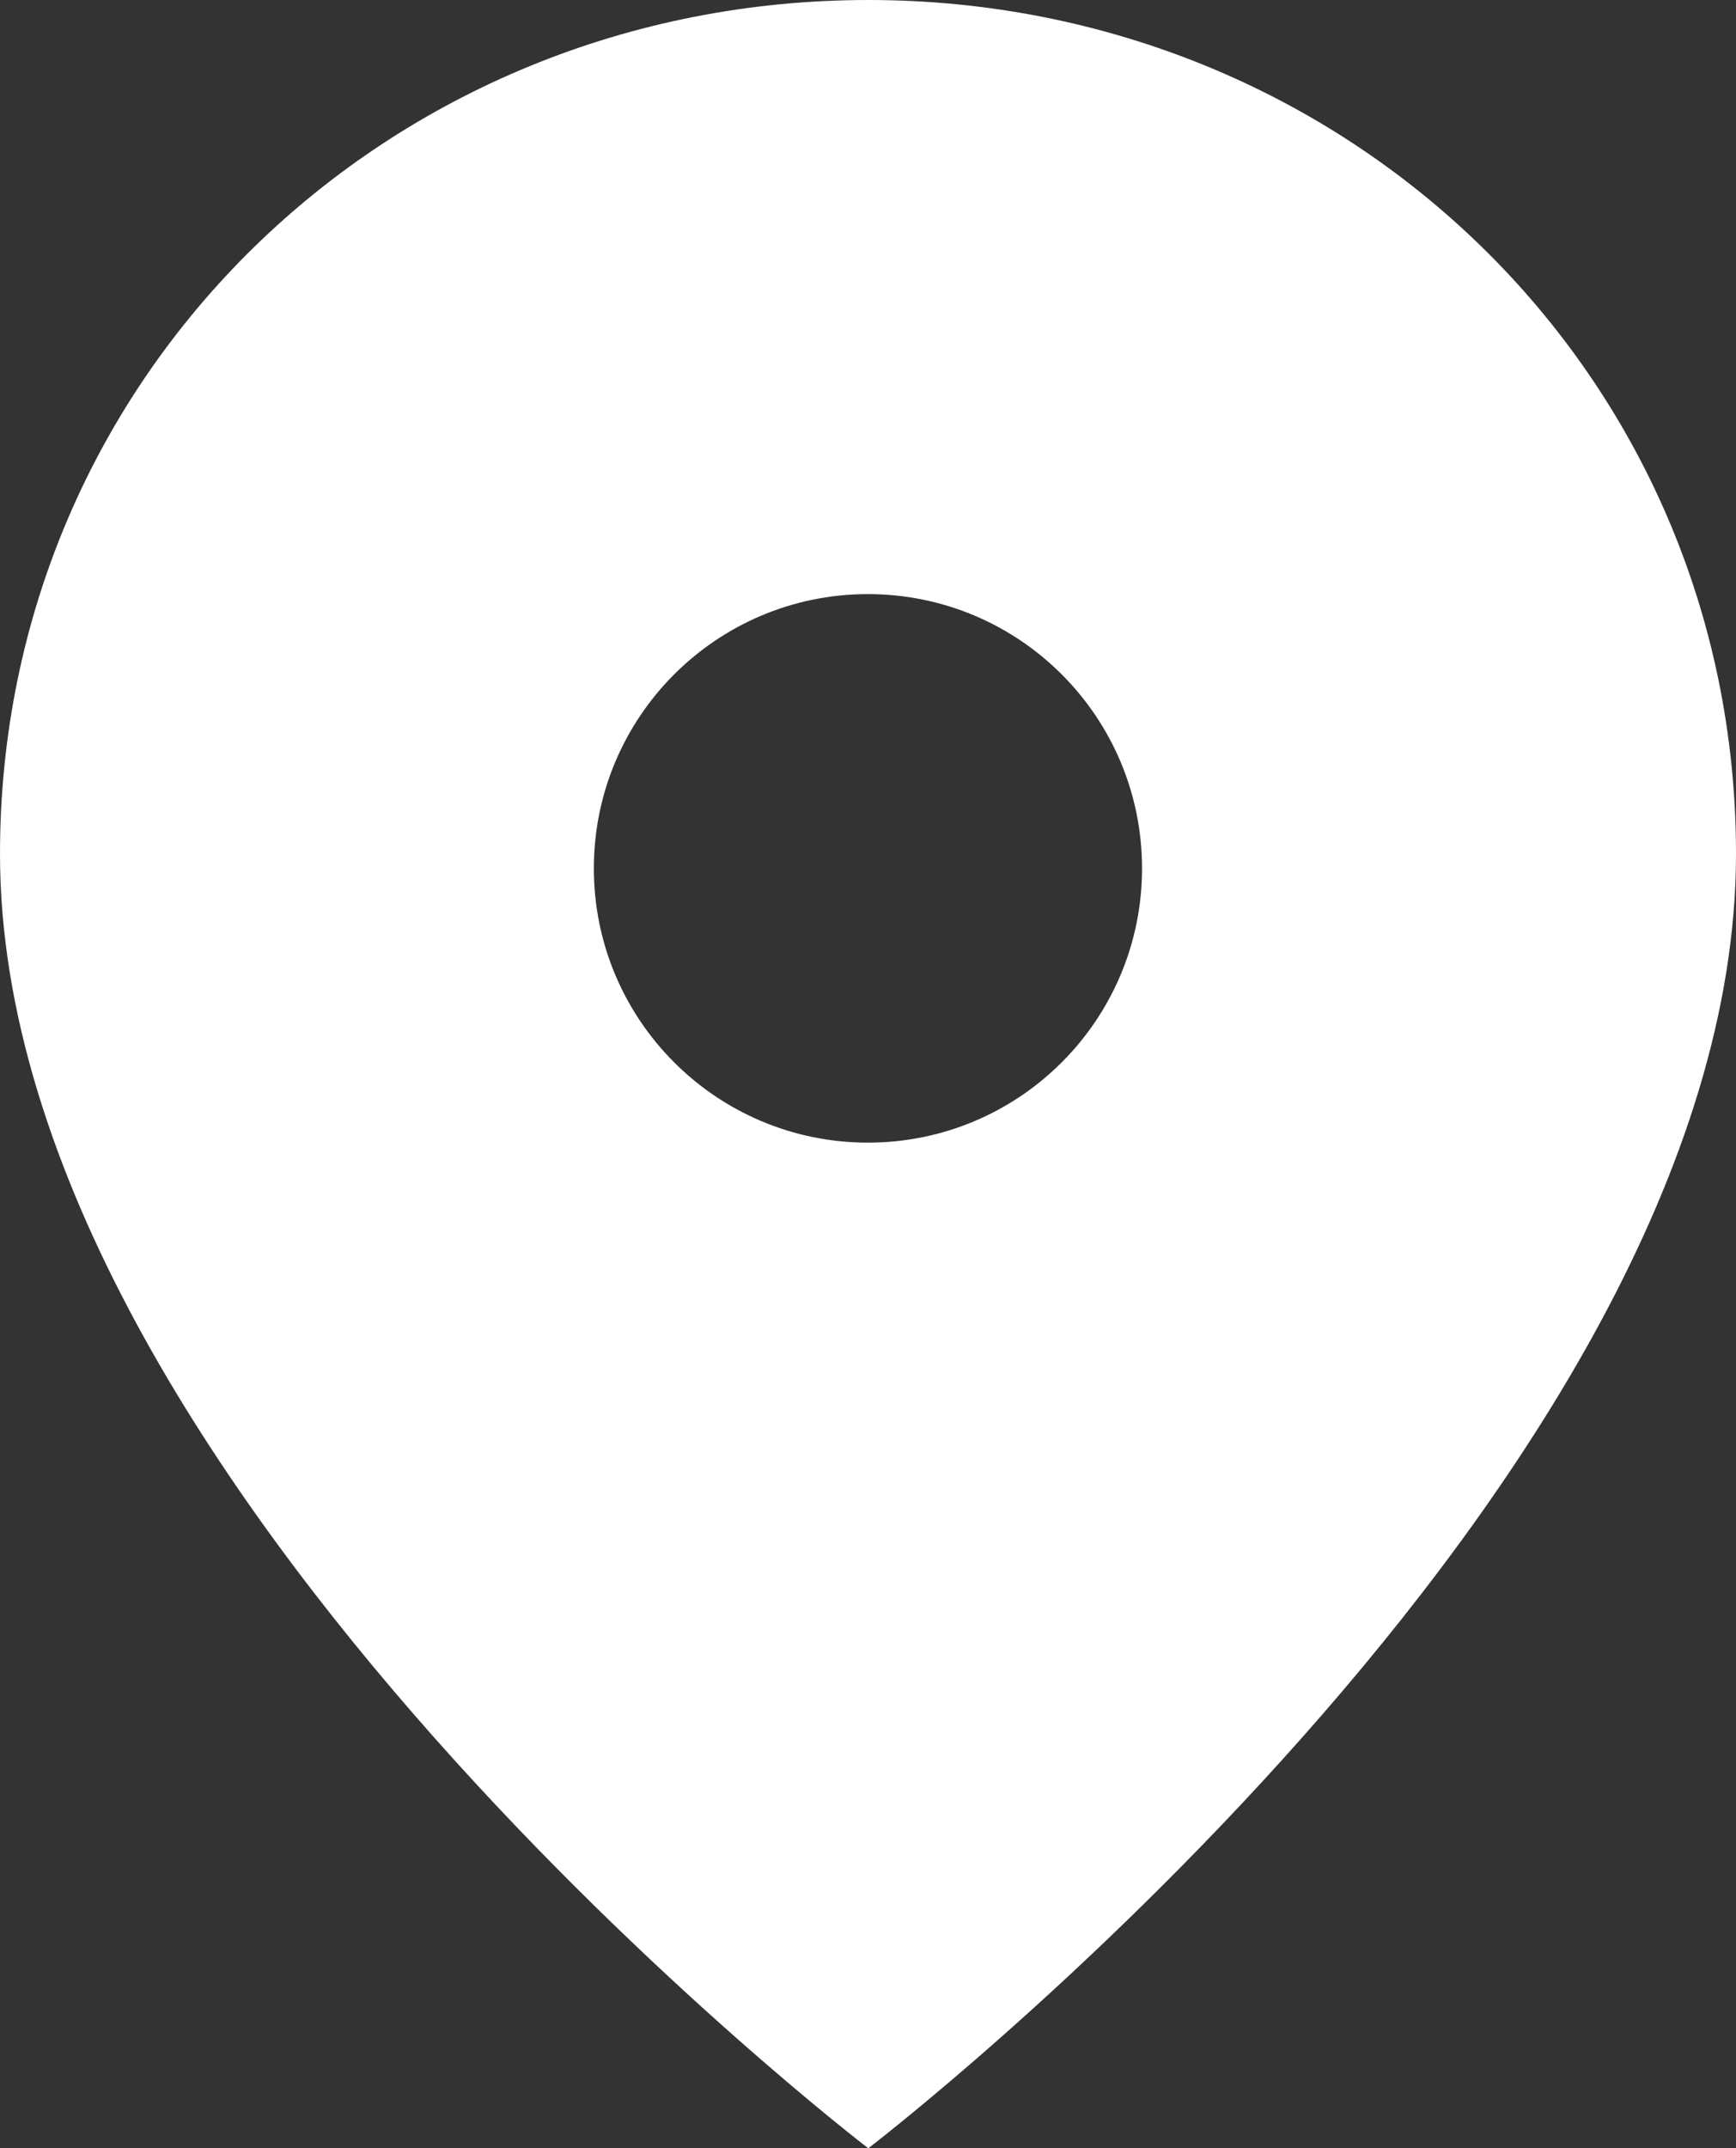 <svg width="14.821" height="18.333" viewBox="0 0 14.821 18.333" fill="none" xmlns="http://www.w3.org/2000/svg" xmlns:xlink="http://www.w3.org/1999/xlink">
	<rect x="0" y="0" width="14.821" height="18.333" fill="#333333" stroke="none"/>
	<desc>
			Created with Pixso.
	</desc>
	<defs/>
	<path id="减去顶层" d="M14.821 7.287C14.821 12.667 7.413 18.333 7.413 18.333C7.413 18.333 0 12.667 0 7.287C0 3.191 3.317 0 7.413 0C11.504 0 14.821 3.191 14.821 7.287ZM7.41 5.07C6.117 5.07 5.07 6.118 5.07 7.411C5.07 8.703 6.117 9.751 7.41 9.751C8.703 9.751 9.75 8.703 9.75 7.411C9.75 6.118 8.703 5.07 7.41 5.07Z" clip-rule="evenodd" fill="#FFFFFF" fill-opacity="1" fill-rule="evenodd"/>
</svg>
